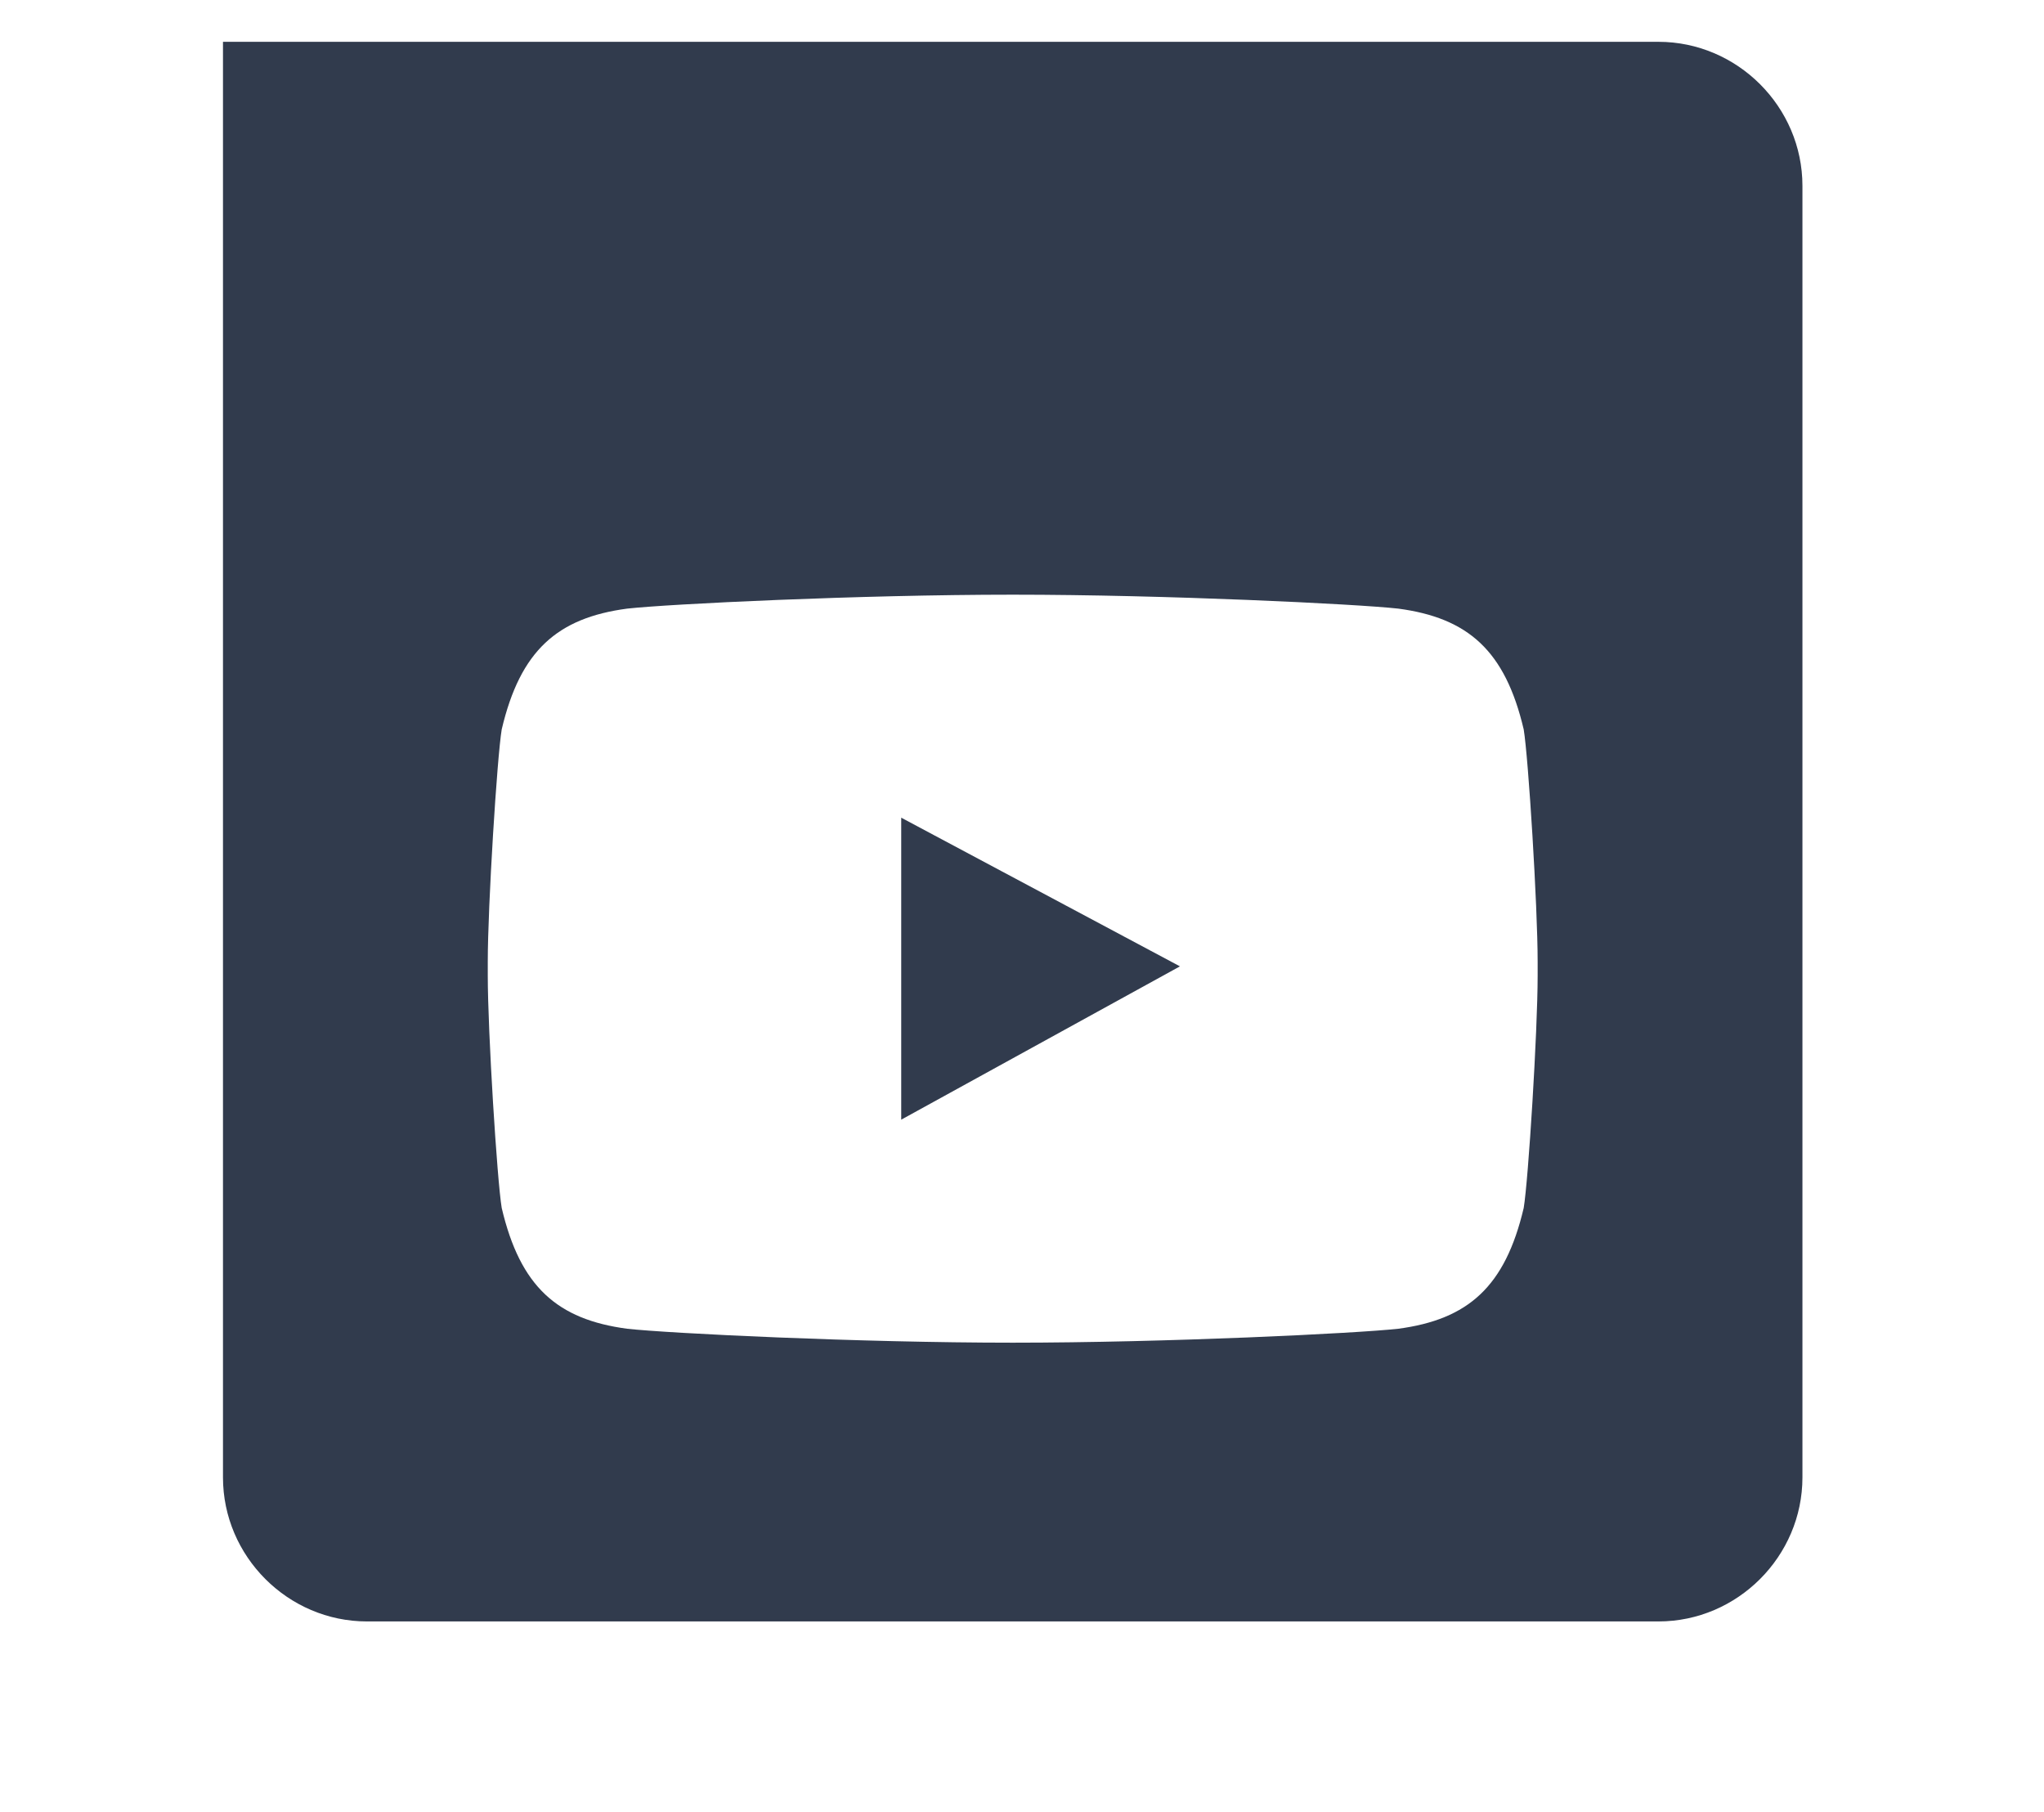 <svg width="44" height="39" viewBox="0 0 44 39" fill="none" xmlns="http://www.w3.org/2000/svg">
<path d="M35.7 0.9H4.8V31.8C4.8 33.5 6.2 34.9 7.9 34.9H35.7C37.4 34.9 38.8 33.5 38.8 31.8V4C38.8 2.3 37.4 0.9 35.7 0.9Z" fill="#313B4D"/>
<g filter="url(#filter0_d_1706_387)">
<path d="M32.8 12.7C32.4 11 31.6 10.3 30.1 10.1C29.2 10 25.1 9.8 21.8 9.8C18.5 9.8 14.4 10 13.5 10.1C12 10.3 11.2 11 10.8 12.7C10.7 13.3 10.5 16.5 10.5 17.7V18C10.5 19.2 10.7 22.4 10.8 23C11.2 24.7 12 25.4 13.5 25.6C14.4 25.7 18.5 25.9 21.8 25.9C25.1 25.9 29.2 25.7 30.1 25.6C31.6 25.4 32.4 24.7 32.8 23C32.9 22.4 33.1 19.2 33.1 18V17.7C33.1 16.5 32.9 13.3 32.8 12.7ZM19.4 21.1V14.6L25.4 17.8L19.4 21.1Z" fill="white"/>
</g>
<path opacity="0.4" d="M19.4 14.6L25.4 17.7L24.7 18.1L19.4 14.6Z" fill="white"/>
<defs>
<filter id="filter0_d_1706_387" x="0.5" y="2.8" width="42.6" height="36.1" filterUnits="userSpaceOnUse" color-interpolation-filters="sRGB">
<feFlood flood-opacity="0" result="BackgroundImageFix"/>
<feColorMatrix in="SourceAlpha" type="matrix" values="0 0 0 0 0 0 0 0 0 0 0 0 0 0 0 0 0 0 127 0" result="hardAlpha"/>
<feOffset dy="3"/>
<feGaussianBlur stdDeviation="5"/>
<feColorMatrix type="matrix" values="0 0 0 0 0 0 0 0 0 0 0 0 0 0 0 0 0 0 0.2 0"/>
<feBlend mode="normal" in2="BackgroundImageFix" result="effect1_dropShadow_1706_387"/>
<feBlend mode="normal" in="SourceGraphic" in2="effect1_dropShadow_1706_387" result="shape"/>
</filter>
</defs>
</svg>
